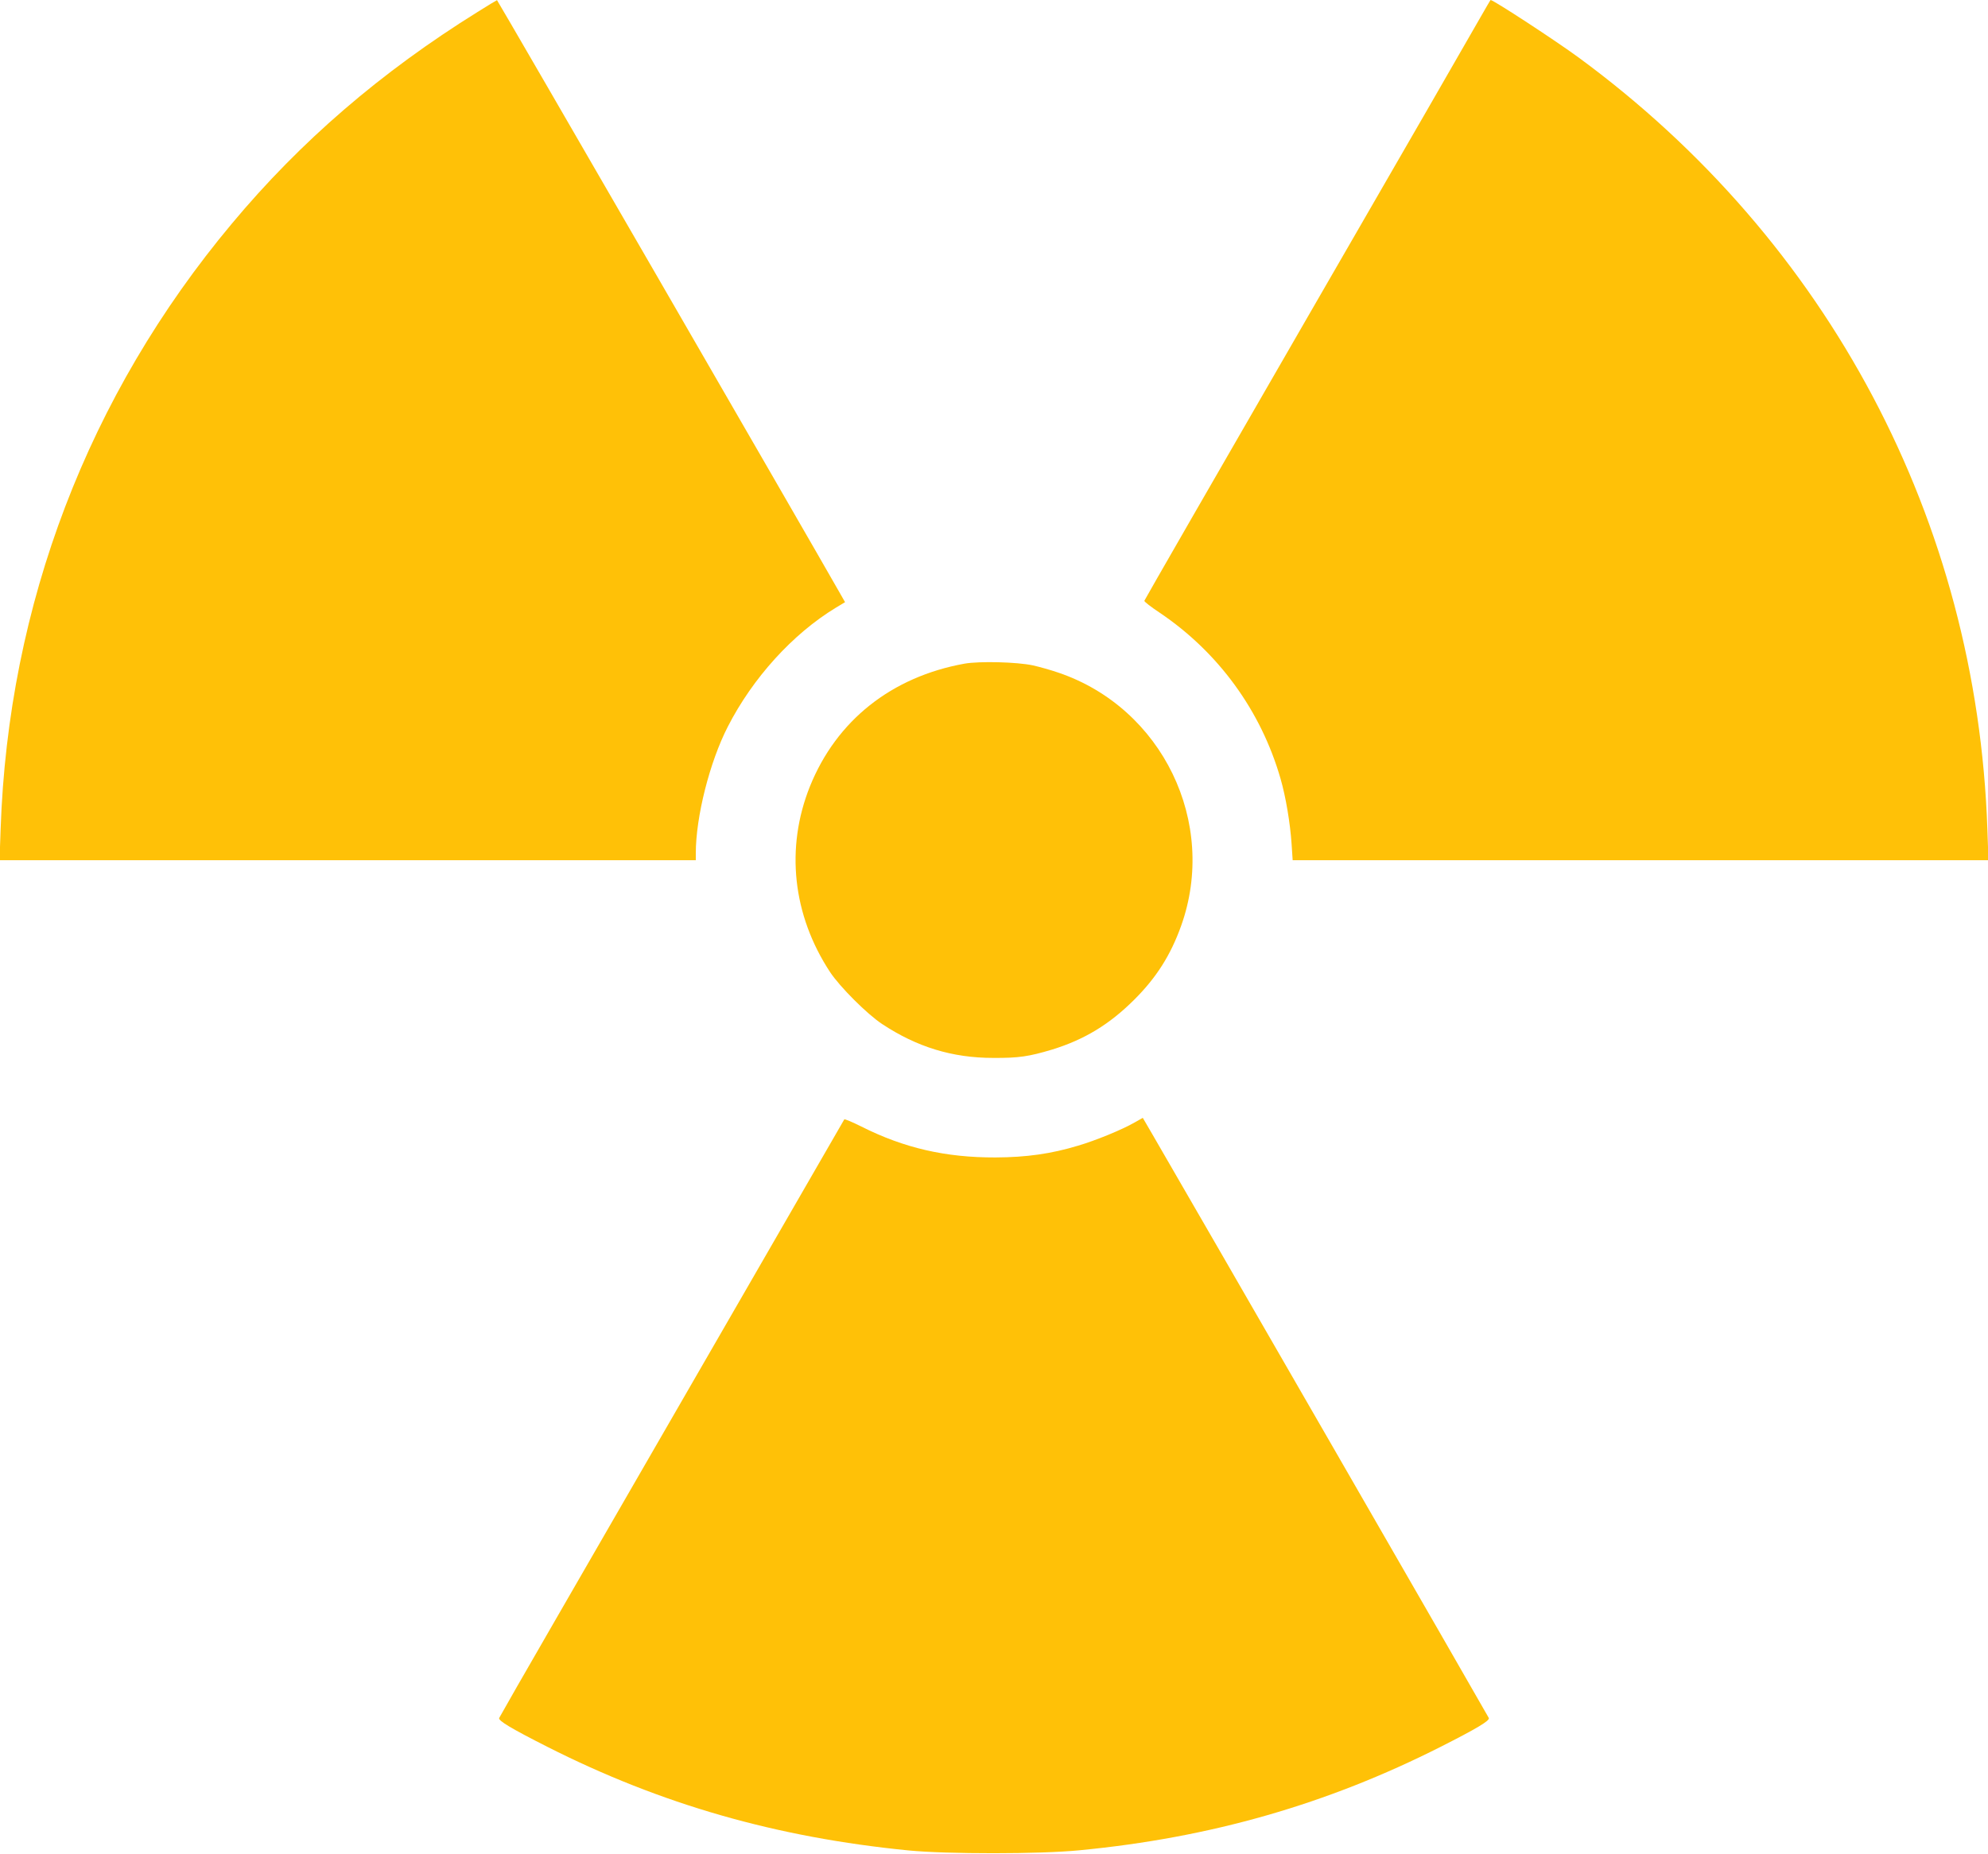 <?xml version="1.0" standalone="no"?>
<!DOCTYPE svg PUBLIC "-//W3C//DTD SVG 20010904//EN"
 "http://www.w3.org/TR/2001/REC-SVG-20010904/DTD/svg10.dtd">
<svg version="1.0" xmlns="http://www.w3.org/2000/svg"
 width="1280pt" height="1194pt" viewBox="0 0 1280 1194"
 preserveAspectRatio="xMidYMid meet">
<g transform="translate(0,1194) scale(0.1,-0.1)"
fill="#ffc107" stroke="none">
<path d="M3075 11863 c-622 -387 -1140 -833 -1582 -1363 -925 -1106 -1440
-2454 -1489 -3900 l-7 -200 2241 0 2242 0 0 45 c0 234 89 587 206 815 160 313
417 597 695 766 l60 36 -33 58 c-196 345 -2204 3819 -2208 3819 -3 -1 -59 -34
-125 -76z"/>
<path d="M9534 11832 c-33 -59 -533 -927 -1112 -1929 -579 -1003 -1053 -1827
-1054 -1832 -2 -5 43 -40 99 -77 378 -255 652 -631 778 -1069 34 -118 62 -286
71 -419 l7 -106 2240 0 2240 0 -7 200 c-68 1986 -1022 3787 -2631 4969 -147
108 -552 373 -568 371 -1 0 -29 -49 -63 -108z"/>
<path d="M6210 7666 c-470 -85 -824 -366 -995 -790 -159 -397 -112 -829 130
-1197 63 -95 239 -271 335 -334 224 -148 452 -218 715 -218 165 -1 230 9 380
54 207 64 367 161 526 319 144 143 236 288 304 478 237 664 -121 1403 -790
1630 -49 17 -124 38 -165 47 -102 22 -344 28 -440 11z"/>
<path d="M5436 4731 c-11 -20 -1530 -2652 -1843 -3194 -206 -356 -376 -654
-379 -661 -7 -17 76 -67 311 -186 731 -370 1474 -583 2326 -667 249 -24 844
-24 1098 1 845 81 1594 296 2326 666 235 119 318 169 311 186 -4 11 -1949
3386 -2168 3762 l-60 103 -53 -30 c-82 -47 -251 -116 -363 -149 -175 -53 -334
-75 -532 -76 -320 -1 -588 60 -864 199 -58 29 -108 50 -110 46z"/>
</g>
</svg>
